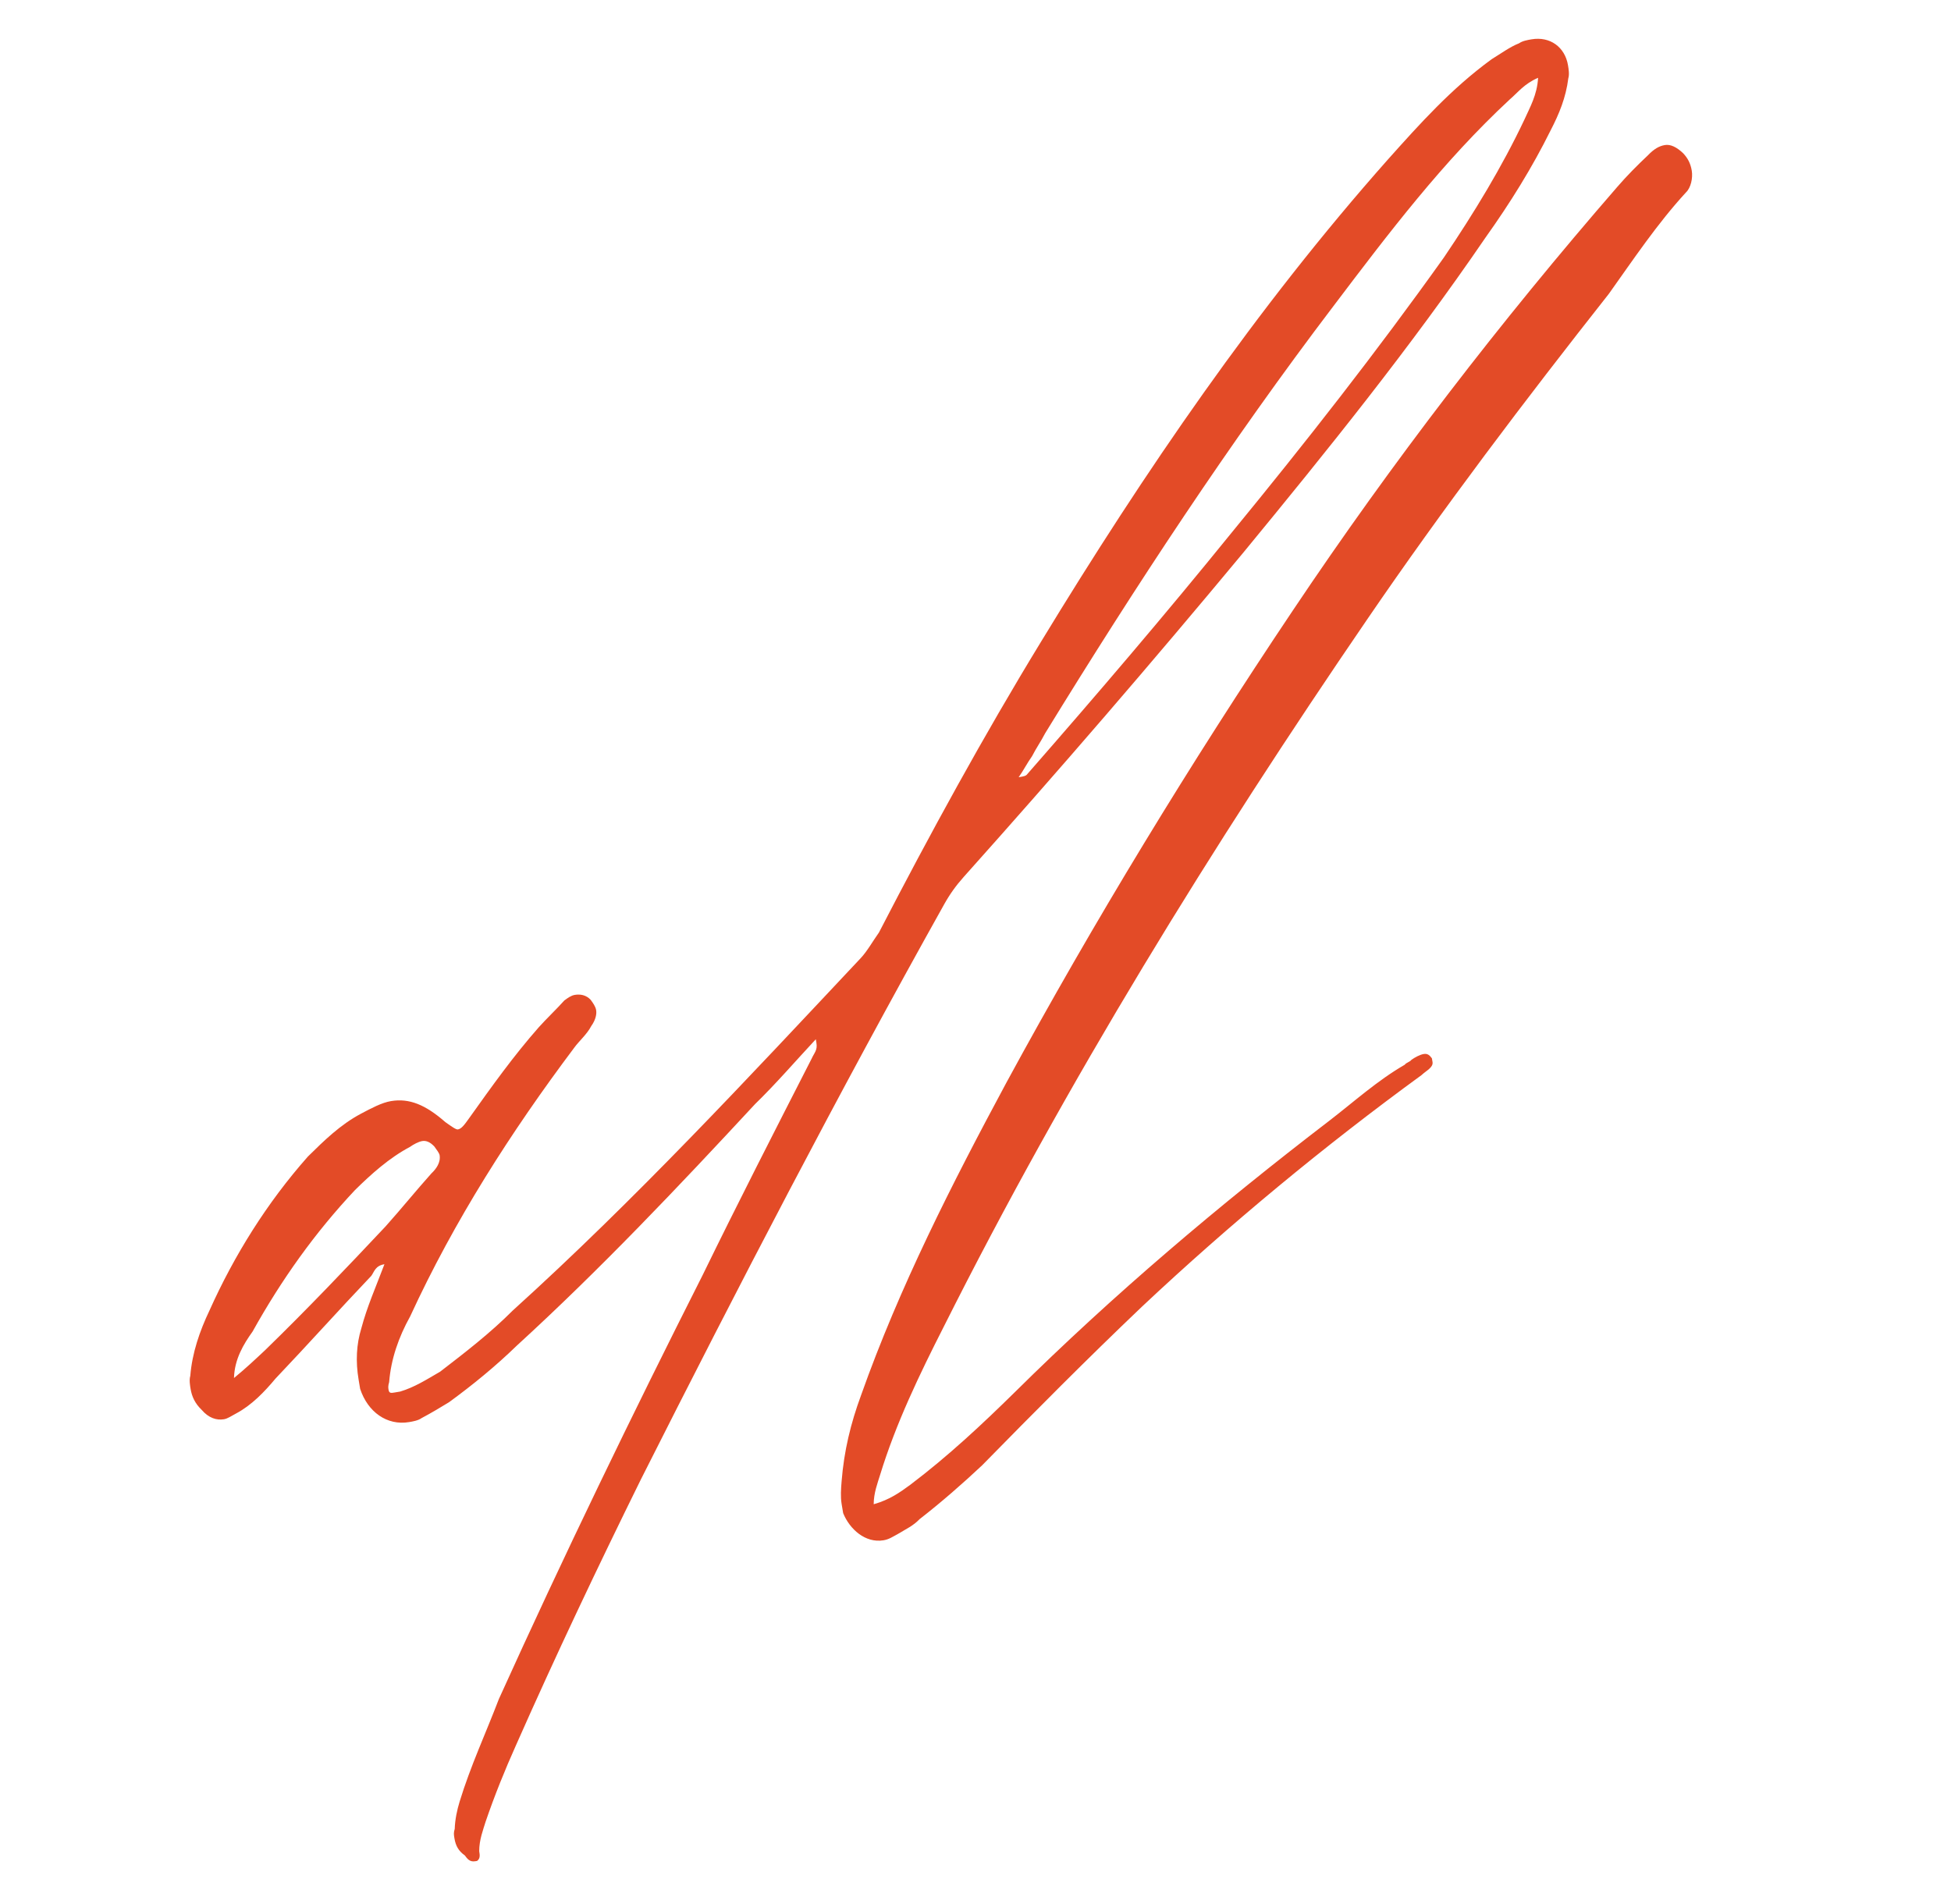 <?xml version="1.0" encoding="UTF-8"?> <svg xmlns="http://www.w3.org/2000/svg" width="84" height="82" viewBox="0 0 84 82" fill="none"><path d="M35.125 44.748C34.231 45.709 33.417 46.657 32.511 47.539C29.214 51.094 25.838 54.662 22.251 57.941C21.344 58.823 20.346 59.639 19.334 60.377C18.966 60.601 18.598 60.825 18.151 61.062C18.006 61.168 17.77 61.207 17.612 61.234C16.665 61.393 15.836 60.802 15.506 59.803L15.44 59.408C15.307 58.619 15.346 57.883 15.556 57.199C15.805 56.264 16.159 55.475 16.552 54.436C16.158 54.502 16.118 54.752 15.987 54.936C14.608 56.384 13.242 57.911 11.862 59.36C11.39 59.926 10.838 60.505 10.168 60.861C9.944 60.98 9.8 61.085 9.642 61.111C9.326 61.164 8.984 61.06 8.681 60.705C8.392 60.429 8.26 60.127 8.207 59.811C8.18 59.653 8.141 59.417 8.193 59.245C8.271 58.259 8.598 57.312 9.018 56.43C10.081 54.062 11.486 51.798 13.259 49.797C13.955 49.112 14.651 48.427 15.545 47.953C15.992 47.716 16.439 47.478 16.833 47.412C17.622 47.28 18.32 47.568 19.175 48.317C19.452 48.514 19.636 48.645 19.715 48.632C19.873 48.605 20.004 48.421 20.201 48.145C21.186 46.763 22.105 45.473 23.195 44.235C23.537 43.853 23.957 43.459 24.299 43.077C24.443 42.971 24.588 42.866 24.746 42.839C24.982 42.8 25.232 42.839 25.43 43.049C25.535 43.194 25.641 43.338 25.667 43.496C25.694 43.654 25.654 43.904 25.457 44.18C25.274 44.535 24.919 44.838 24.722 45.115C22.004 48.735 19.562 52.551 17.659 56.683C17.161 57.578 16.833 58.526 16.755 59.512C16.703 59.683 16.716 59.762 16.729 59.841C16.756 59.999 16.835 59.985 16.992 59.959L17.229 59.919C17.847 59.734 18.36 59.405 18.951 59.062C20.029 58.233 21.106 57.403 22.078 56.428C27.36 51.648 32.167 46.461 37.054 41.26C37.33 40.971 37.579 40.523 37.842 40.155C40.047 35.891 42.343 31.693 44.825 27.626C49.275 20.309 54.093 13.254 59.755 6.869C61.121 5.341 62.487 3.814 64.222 2.55C64.59 2.326 65.023 2.01 65.404 1.864C65.549 1.759 65.786 1.719 65.943 1.693C66.732 1.56 67.377 2.02 67.51 2.809C67.536 2.967 67.576 3.203 67.523 3.374C67.419 4.203 67.131 4.901 66.763 5.611C65.976 7.203 65.018 8.743 63.967 10.217C60.711 14.982 57.152 19.392 53.514 23.815C49.6 28.528 45.594 33.175 41.495 37.757C41.154 38.139 40.891 38.507 40.642 38.955C36.087 47.101 31.796 55.365 27.597 63.695C25.721 67.498 23.923 71.288 22.218 75.143C21.745 76.196 21.287 77.328 20.906 78.446C20.802 78.788 20.631 79.222 20.632 79.709C20.658 79.867 20.685 80.025 20.54 80.13L20.461 80.143C20.224 80.183 20.119 80.038 20.014 79.894C19.737 79.697 19.619 79.473 19.566 79.158C19.539 79 19.526 78.921 19.578 78.75C19.591 78.342 19.683 77.921 19.788 77.579C20.259 76.04 20.915 74.632 21.479 73.158C24.26 67.013 27.212 60.92 30.257 54.894C31.766 51.801 33.354 48.695 34.942 45.59C35.06 45.327 35.204 45.221 35.151 44.906L35.125 44.748ZM66.222 3.35C65.617 3.613 65.354 3.982 64.999 4.285C62.122 6.958 59.798 10.025 57.408 13.184C52.956 19.042 48.886 25.241 45 31.572C44.816 31.927 44.619 32.203 44.436 32.559C44.239 32.835 44.055 33.19 43.858 33.467C44.095 33.427 44.173 33.414 44.239 33.322C47.234 29.899 50.15 26.489 53.039 22.922C56.204 19.064 59.278 15.142 62.166 11.088C63.466 9.166 64.674 7.179 65.632 5.152C65.868 4.626 66.183 4.086 66.222 3.35ZM10.074 59.336C10.573 58.927 10.993 58.532 11.414 58.137C13.227 56.373 14.882 54.635 16.603 52.805C17.286 52.041 17.89 51.291 18.573 50.527C18.783 50.33 18.98 50.053 18.927 49.738C18.914 49.659 18.809 49.514 18.703 49.37C18.506 49.159 18.335 49.107 18.177 49.133C18.019 49.16 17.796 49.279 17.651 49.384C16.757 49.858 15.982 50.556 15.286 51.241C13.565 53.071 12.121 55.098 10.874 57.336C10.48 57.888 10.099 58.52 10.074 59.336ZM37.617 64.771C38.314 64.573 38.748 64.257 39.181 63.941C40.837 62.69 42.309 61.307 43.701 59.938C47.944 55.737 52.49 51.892 57.234 48.257C58.312 47.427 59.297 46.531 60.48 45.846C60.546 45.754 60.703 45.727 60.769 45.635C60.914 45.53 61.137 45.411 61.295 45.385C61.453 45.358 61.545 45.424 61.65 45.569L61.677 45.726C61.717 45.963 61.414 46.095 61.204 46.292C57.012 49.349 52.952 52.707 49.168 56.262C46.79 58.527 44.57 60.765 42.284 63.096C41.443 63.886 40.524 64.689 39.591 65.414C39.315 65.703 39.013 65.835 38.645 66.059C38.421 66.178 38.276 66.283 38.04 66.323C37.251 66.455 36.579 65.838 36.302 65.154L36.236 64.76C36.183 64.444 36.209 64.115 36.235 63.787C36.339 62.471 36.627 61.287 37.073 60.077C38.724 55.419 40.982 50.984 43.331 46.615C47.111 39.654 51.246 32.876 55.657 26.295C59.938 19.898 64.6 13.843 69.63 8.05C70.037 7.576 70.523 7.089 70.944 6.694C71.22 6.404 71.443 6.286 71.68 6.246C71.917 6.206 72.18 6.324 72.469 6.6C72.667 6.811 72.786 7.034 72.839 7.35C72.891 7.665 72.8 8.086 72.59 8.284C71.355 9.627 70.318 11.18 69.267 12.654C65.656 17.235 62.136 21.881 58.88 26.646C52.17 36.452 45.922 46.586 40.633 57.127C39.597 59.166 38.573 61.285 37.892 63.509C37.787 63.851 37.617 64.285 37.617 64.771Z" fill="#E34B27"></path></svg> 